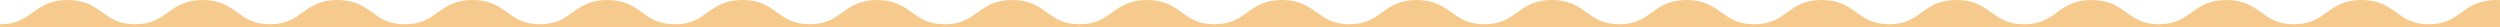 <svg width="1920" height="21" viewBox="0 0 1920 21" fill="none" xmlns="http://www.w3.org/2000/svg">
<g clip-path="url(#clip0_223_104)">
<path d="M2072.72 21.08H1865.23V18.62C1877.8 18.62 1883.95 14.21 1890.45 9.54C1896.98 4.85 1903.74 0 1917.11 0C1930.47 0 1937.23 4.85 1943.77 9.54C1950.27 14.21 1956.42 18.62 1968.99 18.62C1981.56 18.62 1987.7 14.21 1994.21 9.54C2000.74 4.85 2007.5 0 2020.86 0C2034.22 0 2040.98 4.85 2047.51 9.54C2054.01 14.21 2060.16 18.62 2072.73 18.62V21.08H2072.72Z" fill="#F5CA8C"/>
<path d="M1865.48 21.08H1657.99V18.62C1670.56 18.62 1676.71 14.21 1683.21 9.54C1689.74 4.85 1696.5 0 1709.87 0C1723.23 0 1729.99 4.85 1736.53 9.54C1743.03 14.21 1749.18 18.62 1761.75 18.62C1774.32 18.62 1780.46 14.21 1786.97 9.54C1793.5 4.85 1800.26 0 1813.62 0C1826.98 0 1833.74 4.85 1840.27 9.54C1846.77 14.21 1852.92 18.62 1865.49 18.62V21.08H1865.48Z" fill="#F5CA8C"/>
<path d="M1658.23 21.08H1450.74V18.62C1463.31 18.62 1469.46 14.21 1475.96 9.54C1482.49 4.85 1489.25 0 1502.62 0C1515.98 0 1522.74 4.85 1529.28 9.54C1535.78 14.21 1541.93 18.62 1554.5 18.62C1567.07 18.62 1573.21 14.21 1579.72 9.54C1586.25 4.85 1593.01 0 1606.37 0C1619.73 0 1626.49 4.85 1633.02 9.54C1639.52 14.21 1645.67 18.62 1658.24 18.62V21.08H1658.23Z" fill="#F5CA8C"/>
<path d="M1450.98 21.08H1243.49V18.62C1256.06 18.62 1262.21 14.21 1268.71 9.54C1275.24 4.85 1282 0 1295.37 0C1308.73 0 1315.49 4.85 1322.03 9.54C1328.53 14.21 1334.68 18.62 1347.25 18.62C1359.82 18.62 1365.96 14.21 1372.47 9.54C1379 4.85 1385.76 0 1399.12 0C1412.48 0 1419.24 4.85 1425.77 9.54C1432.27 14.21 1438.42 18.62 1450.99 18.62V21.08H1450.98Z" fill="#F5CA8C"/>
<path d="M1243.73 21.08H1036.24V18.62C1048.81 18.62 1054.96 14.21 1061.46 9.54C1067.99 4.85 1074.75 0 1088.12 0C1101.48 0 1108.24 4.85 1114.78 9.54C1121.28 14.21 1127.43 18.62 1140 18.62C1152.57 18.62 1158.71 14.21 1165.22 9.54C1171.75 4.85 1178.51 0 1191.87 0C1205.23 0 1211.99 4.85 1218.52 9.54C1225.02 14.21 1231.17 18.62 1243.74 18.62V21.08H1243.73Z" fill="#F5CA8C"/>
<path d="M1036.48 21.08H828.99V18.62C841.56 18.62 847.71 14.21 854.21 9.54C860.74 4.85 867.5 0 880.87 0C894.23 0 900.99 4.85 907.53 9.54C914.03 14.21 920.18 18.62 932.75 18.62C945.32 18.62 951.46 14.21 957.97 9.54C964.5 4.85 971.26 0 984.62 0C997.98 0 1004.74 4.85 1011.27 9.54C1017.77 14.21 1023.92 18.62 1036.49 18.62V21.08H1036.48Z" fill="#F5CA8C"/>
<path d="M829.23 21.08H621.74V18.62C634.31 18.62 640.46 14.21 646.96 9.54C653.49 4.85 660.25 0 673.62 0C686.98 0 693.74 4.85 700.28 9.54C706.78 14.21 712.93 18.62 725.5 18.62C738.07 18.62 744.21 14.21 750.72 9.54C757.25 4.85 764.01 0 777.37 0C790.73 0 797.49 4.85 804.02 9.54C810.52 14.21 816.67 18.62 829.24 18.62V21.08H829.23Z" fill="#F5CA8C"/>
<path d="M621.99 21.08H414.5V18.62C427.07 18.62 433.22 14.21 439.72 9.54C446.25 4.85 453.01 0 466.38 0C479.74 0 486.5 4.85 493.04 9.54C499.54 14.21 505.69 18.62 518.26 18.62C530.83 18.62 536.97 14.21 543.48 9.54C550.01 4.85 556.77 0 570.13 0C583.49 0 590.25 4.85 596.78 9.54C603.28 14.21 609.43 18.62 622 18.62V21.08H621.99Z" fill="#F5CA8C"/>
<path d="M414.74 21.08H207.25V18.62C219.82 18.62 225.97 14.21 232.47 9.54C239 4.85 245.76 0 259.13 0C272.49 0 279.25 4.85 285.79 9.54C292.29 14.21 298.44 18.62 311.01 18.62C323.58 18.62 329.72 14.21 336.23 9.54C342.76 4.85 349.52 0 362.88 0C376.24 0 383 4.85 389.53 9.54C396.03 14.21 402.18 18.62 414.75 18.62V21.08H414.74Z" fill="#F5CA8C"/>
<path d="M207.49 21.08H0V18.62C12.57 18.62 18.72 14.21 25.22 9.54C31.75 4.85 38.51 0 51.88 0C65.24 0 72 4.85 78.54 9.54C85.04 14.21 91.19 18.62 103.76 18.62C116.33 18.62 122.47 14.21 128.98 9.54C135.51 4.85 142.27 0 155.63 0C168.99 0 175.75 4.85 182.28 9.54C188.78 14.21 194.93 18.62 207.5 18.62V21.08H207.49Z" fill="#F5CA8C"/>
</g>
<defs>
<clipPath id="clip0_223_104">
<rect width="1920" height="21" fill="white"/>
</clipPath>
</defs>
</svg>

